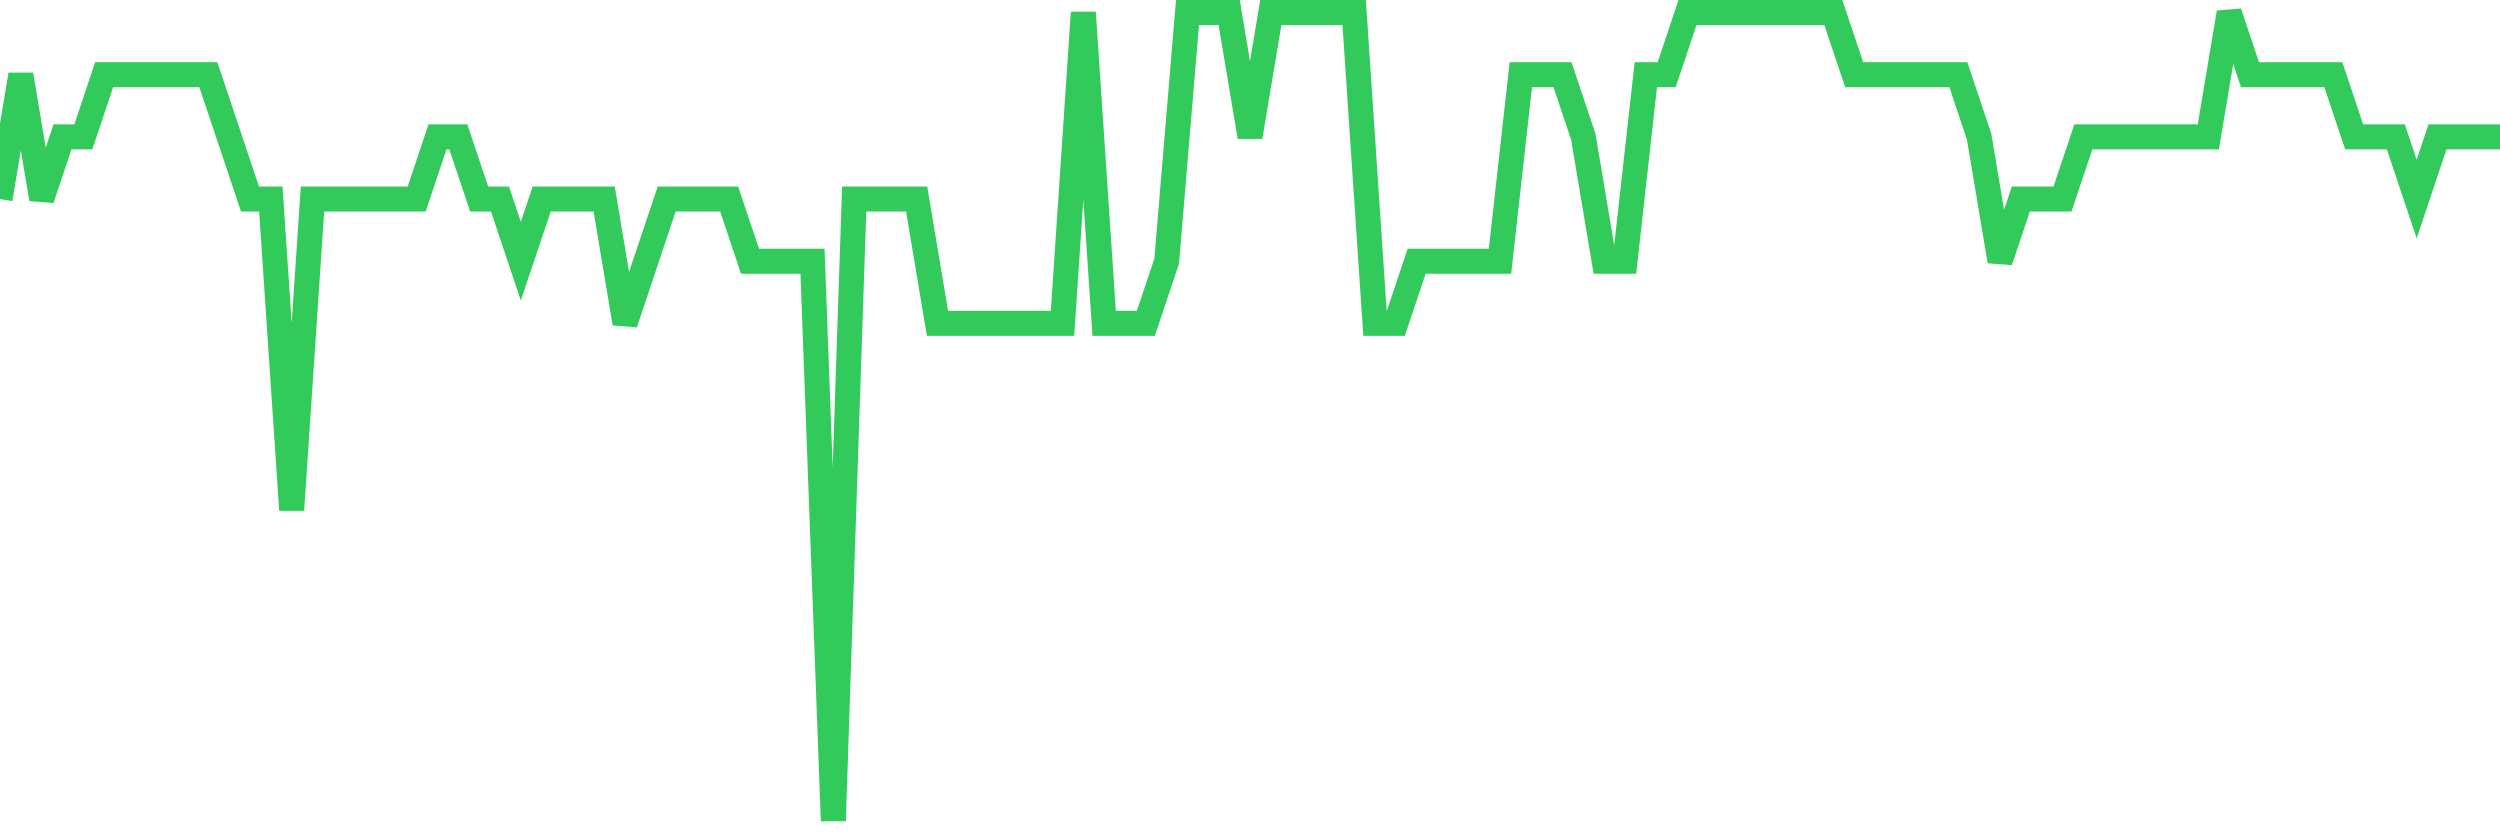 <svg
  xmlns="http://www.w3.org/2000/svg"
  xmlns:xlink="http://www.w3.org/1999/xlink"
  width="120"
  height="40"
  viewBox="0 0 120 40"
  preserveAspectRatio="none"
>
  <polyline
    points="0,9.554 1,3.585 2,9.554 3,6.569 4,6.569 5,3.585 6,3.585 7,3.585 8,3.585 9,3.585 10,3.585 11,6.569 12,9.554 13,9.554 14,24.477 15,9.554 16,9.554 17,9.554 18,9.554 19,9.554 20,9.554 21,6.569 22,6.569 23,9.554 24,9.554 25,12.538 26,9.554 27,9.554 28,9.554 29,9.554 30,15.523 31,12.538 32,9.554 33,9.554 34,9.554 35,9.554 36,12.538 37,12.538 38,12.538 39,12.538 40,39.4 41,9.554 42,9.554 43,9.554 44,9.554 45,15.523 46,15.523 47,15.523 48,15.523 49,15.523 50,15.523 51,15.523 52,0.6 53,15.523 54,15.523 55,15.523 56,12.538 57,0.6 58,0.6 59,0.6 60,6.569 61,0.6 62,0.6 63,0.6 64,0.6 65,0.6 66,15.523 67,15.523 68,12.538 69,12.538 70,12.538 71,12.538 72,12.538 73,3.585 74,3.585 75,3.585 76,6.569 77,12.538 78,12.538 79,3.585 80,3.585 81,0.6 82,0.6 83,0.6 84,0.6 85,0.6 86,0.6 87,0.6 88,0.6 89,3.585 90,3.585 91,3.585 92,3.585 93,3.585 94,3.585 95,6.569 96,12.538 97,9.554 98,9.554 99,9.554 100,6.569 101,6.569 102,6.569 103,6.569 104,6.569 105,6.569 106,6.569 107,0.6 108,3.585 109,3.585 110,3.585 111,3.585 112,3.585 113,6.569 114,6.569 115,6.569 116,9.554 117,6.569 118,6.569 119,6.569 120,6.569"
    fill="none"
    stroke="#32ca5b"
    stroke-width="1.2"
  >
  </polyline>
</svg>